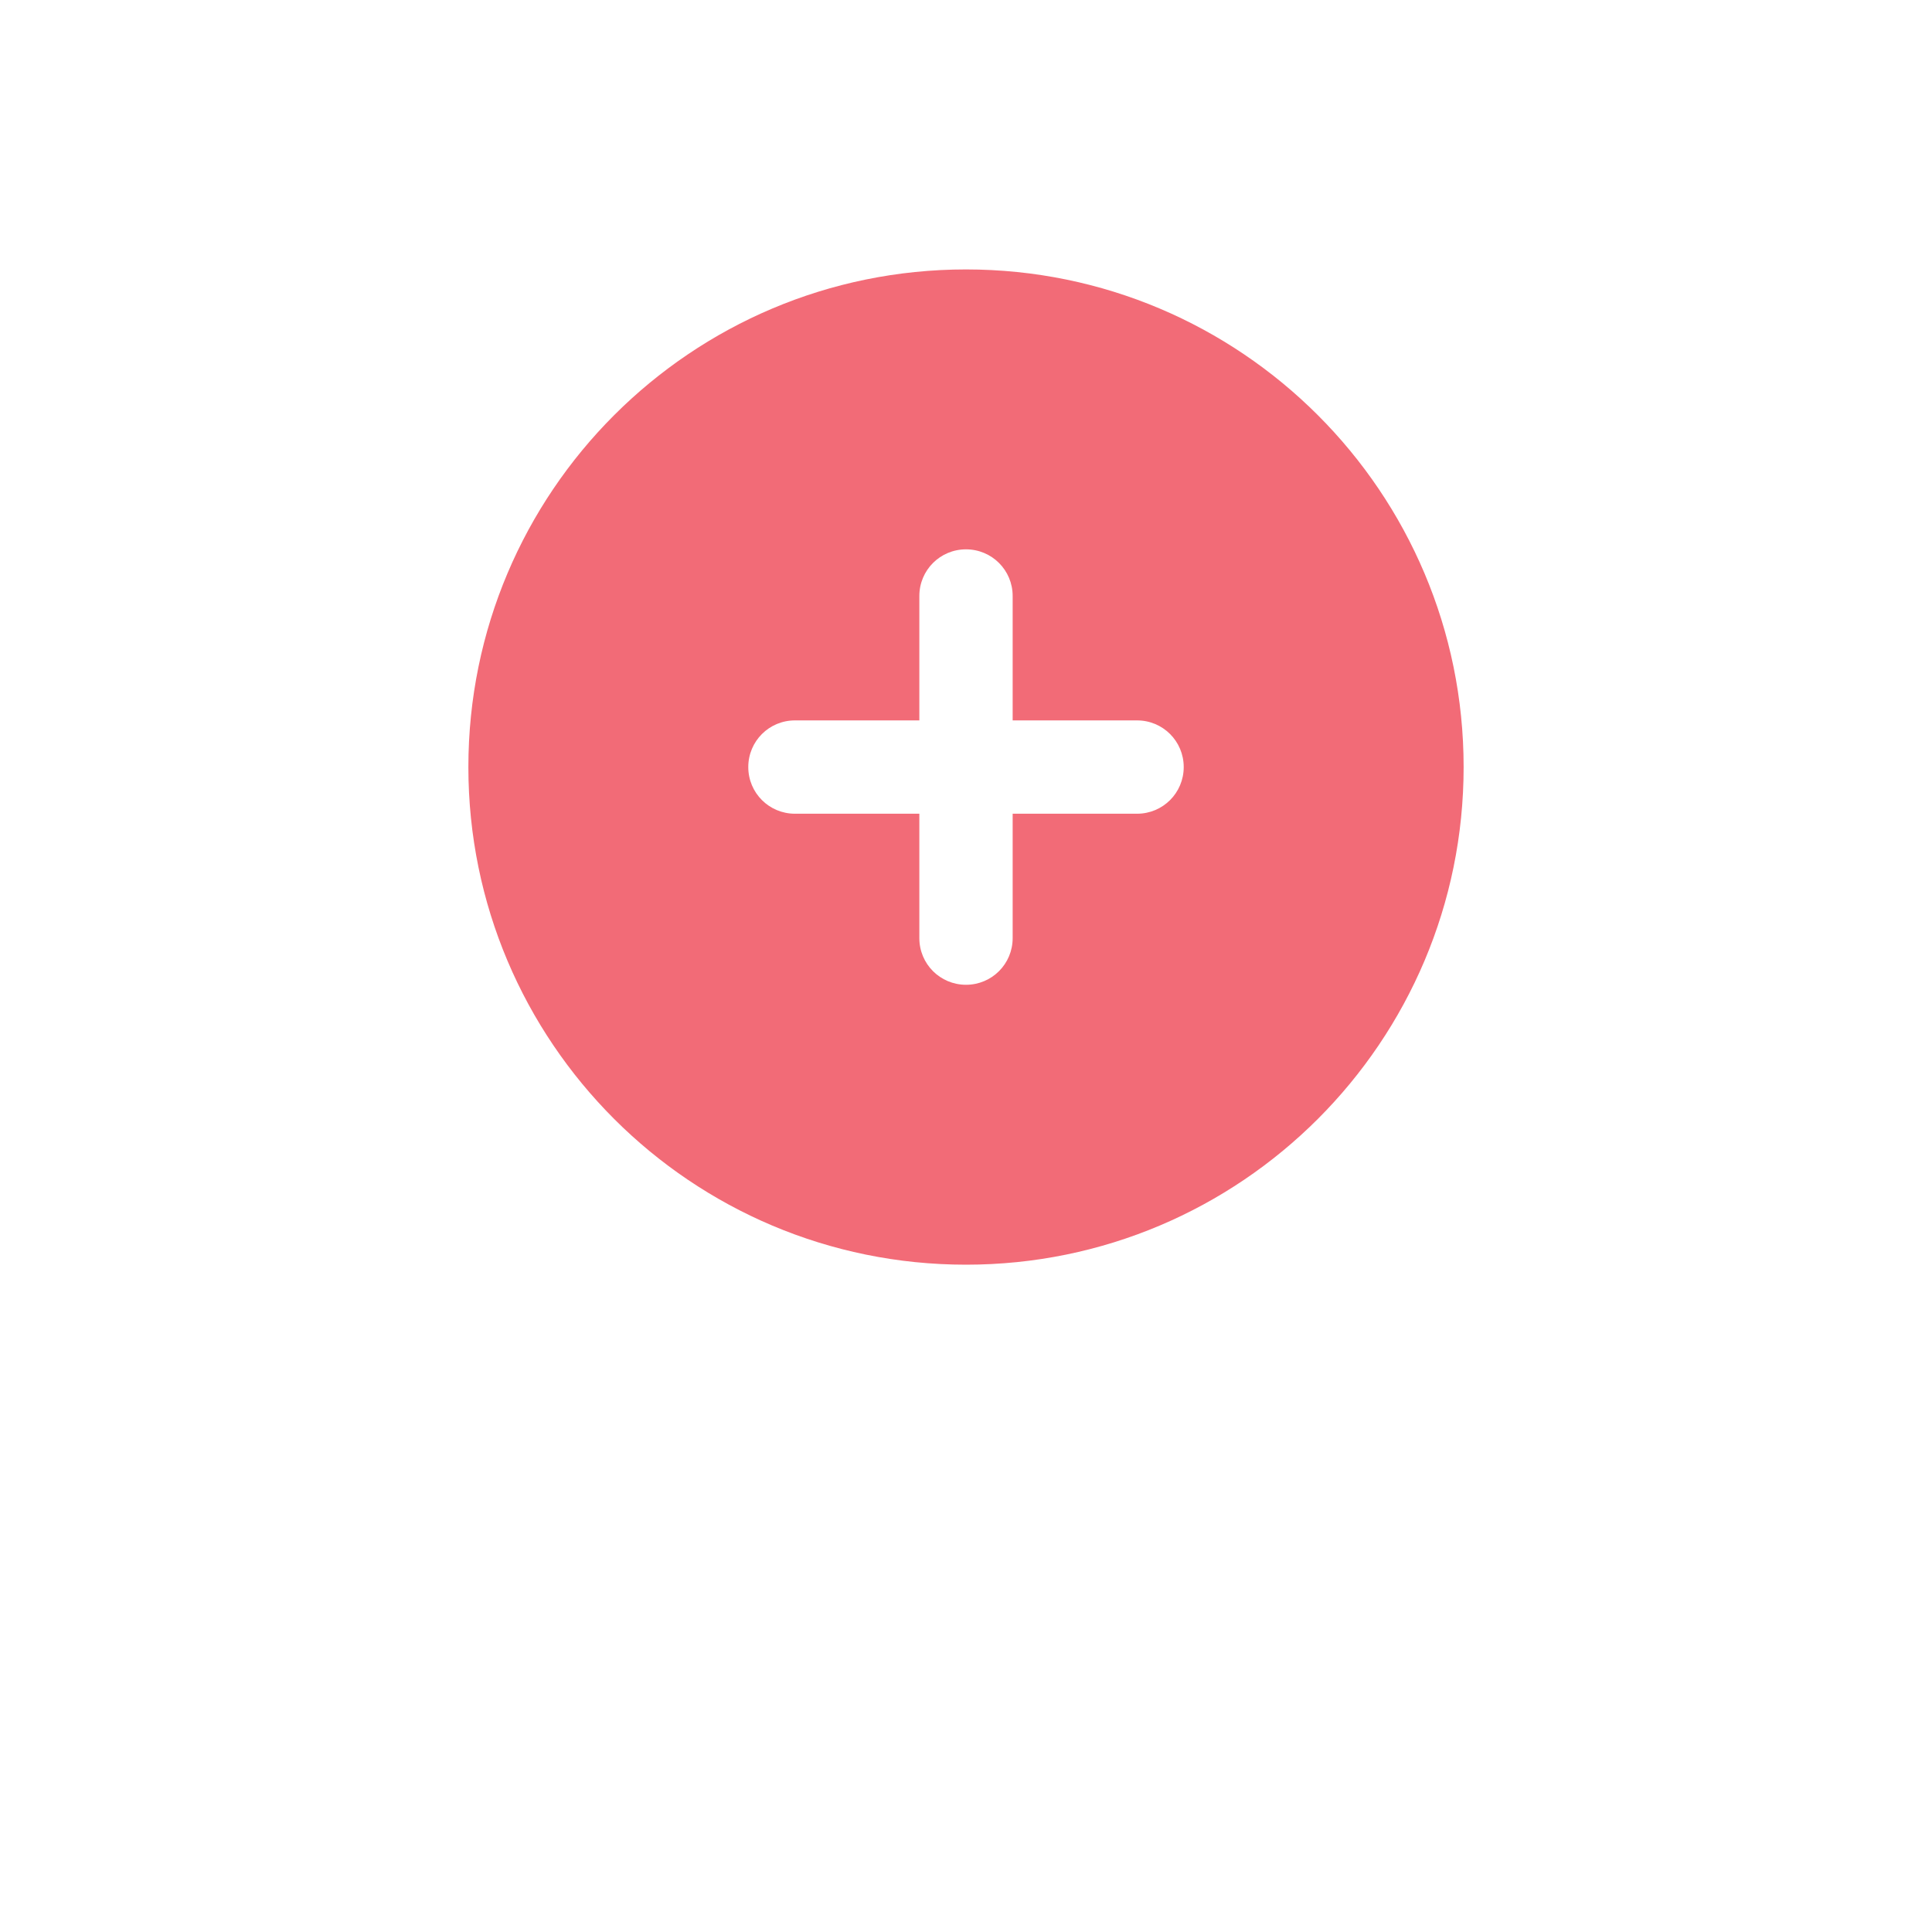 <?xml version="1.0" encoding="UTF-8"?><svg id="Layer_1" xmlns="http://www.w3.org/2000/svg" viewBox="0 0 1000 1000"><defs><style>.cls-1{fill:#f26b77;}</style></defs><path class="cls-1" d="M500,654.6c142.25,0,257.57-115.32,257.57-257.57s-115.32-257.57-257.57-257.57S242.43,254.77,242.43,397.03s115.32,257.57,257.57,257.57Zm-24.15-169.03v-64.39h-64.39c-13.38,0-24.15-10.77-24.15-24.15s10.77-24.15,24.15-24.15h64.39v-64.39c0-13.38,10.77-24.15,24.15-24.15s24.15,10.77,24.15,24.15v64.39h64.39c13.38,0,24.15,10.77,24.15,24.15s-10.77,24.15-24.15,24.15h-64.39v64.39c0,13.38-10.77,24.15-24.15,24.15s-24.15-10.77-24.15-24.15Z"/></svg>